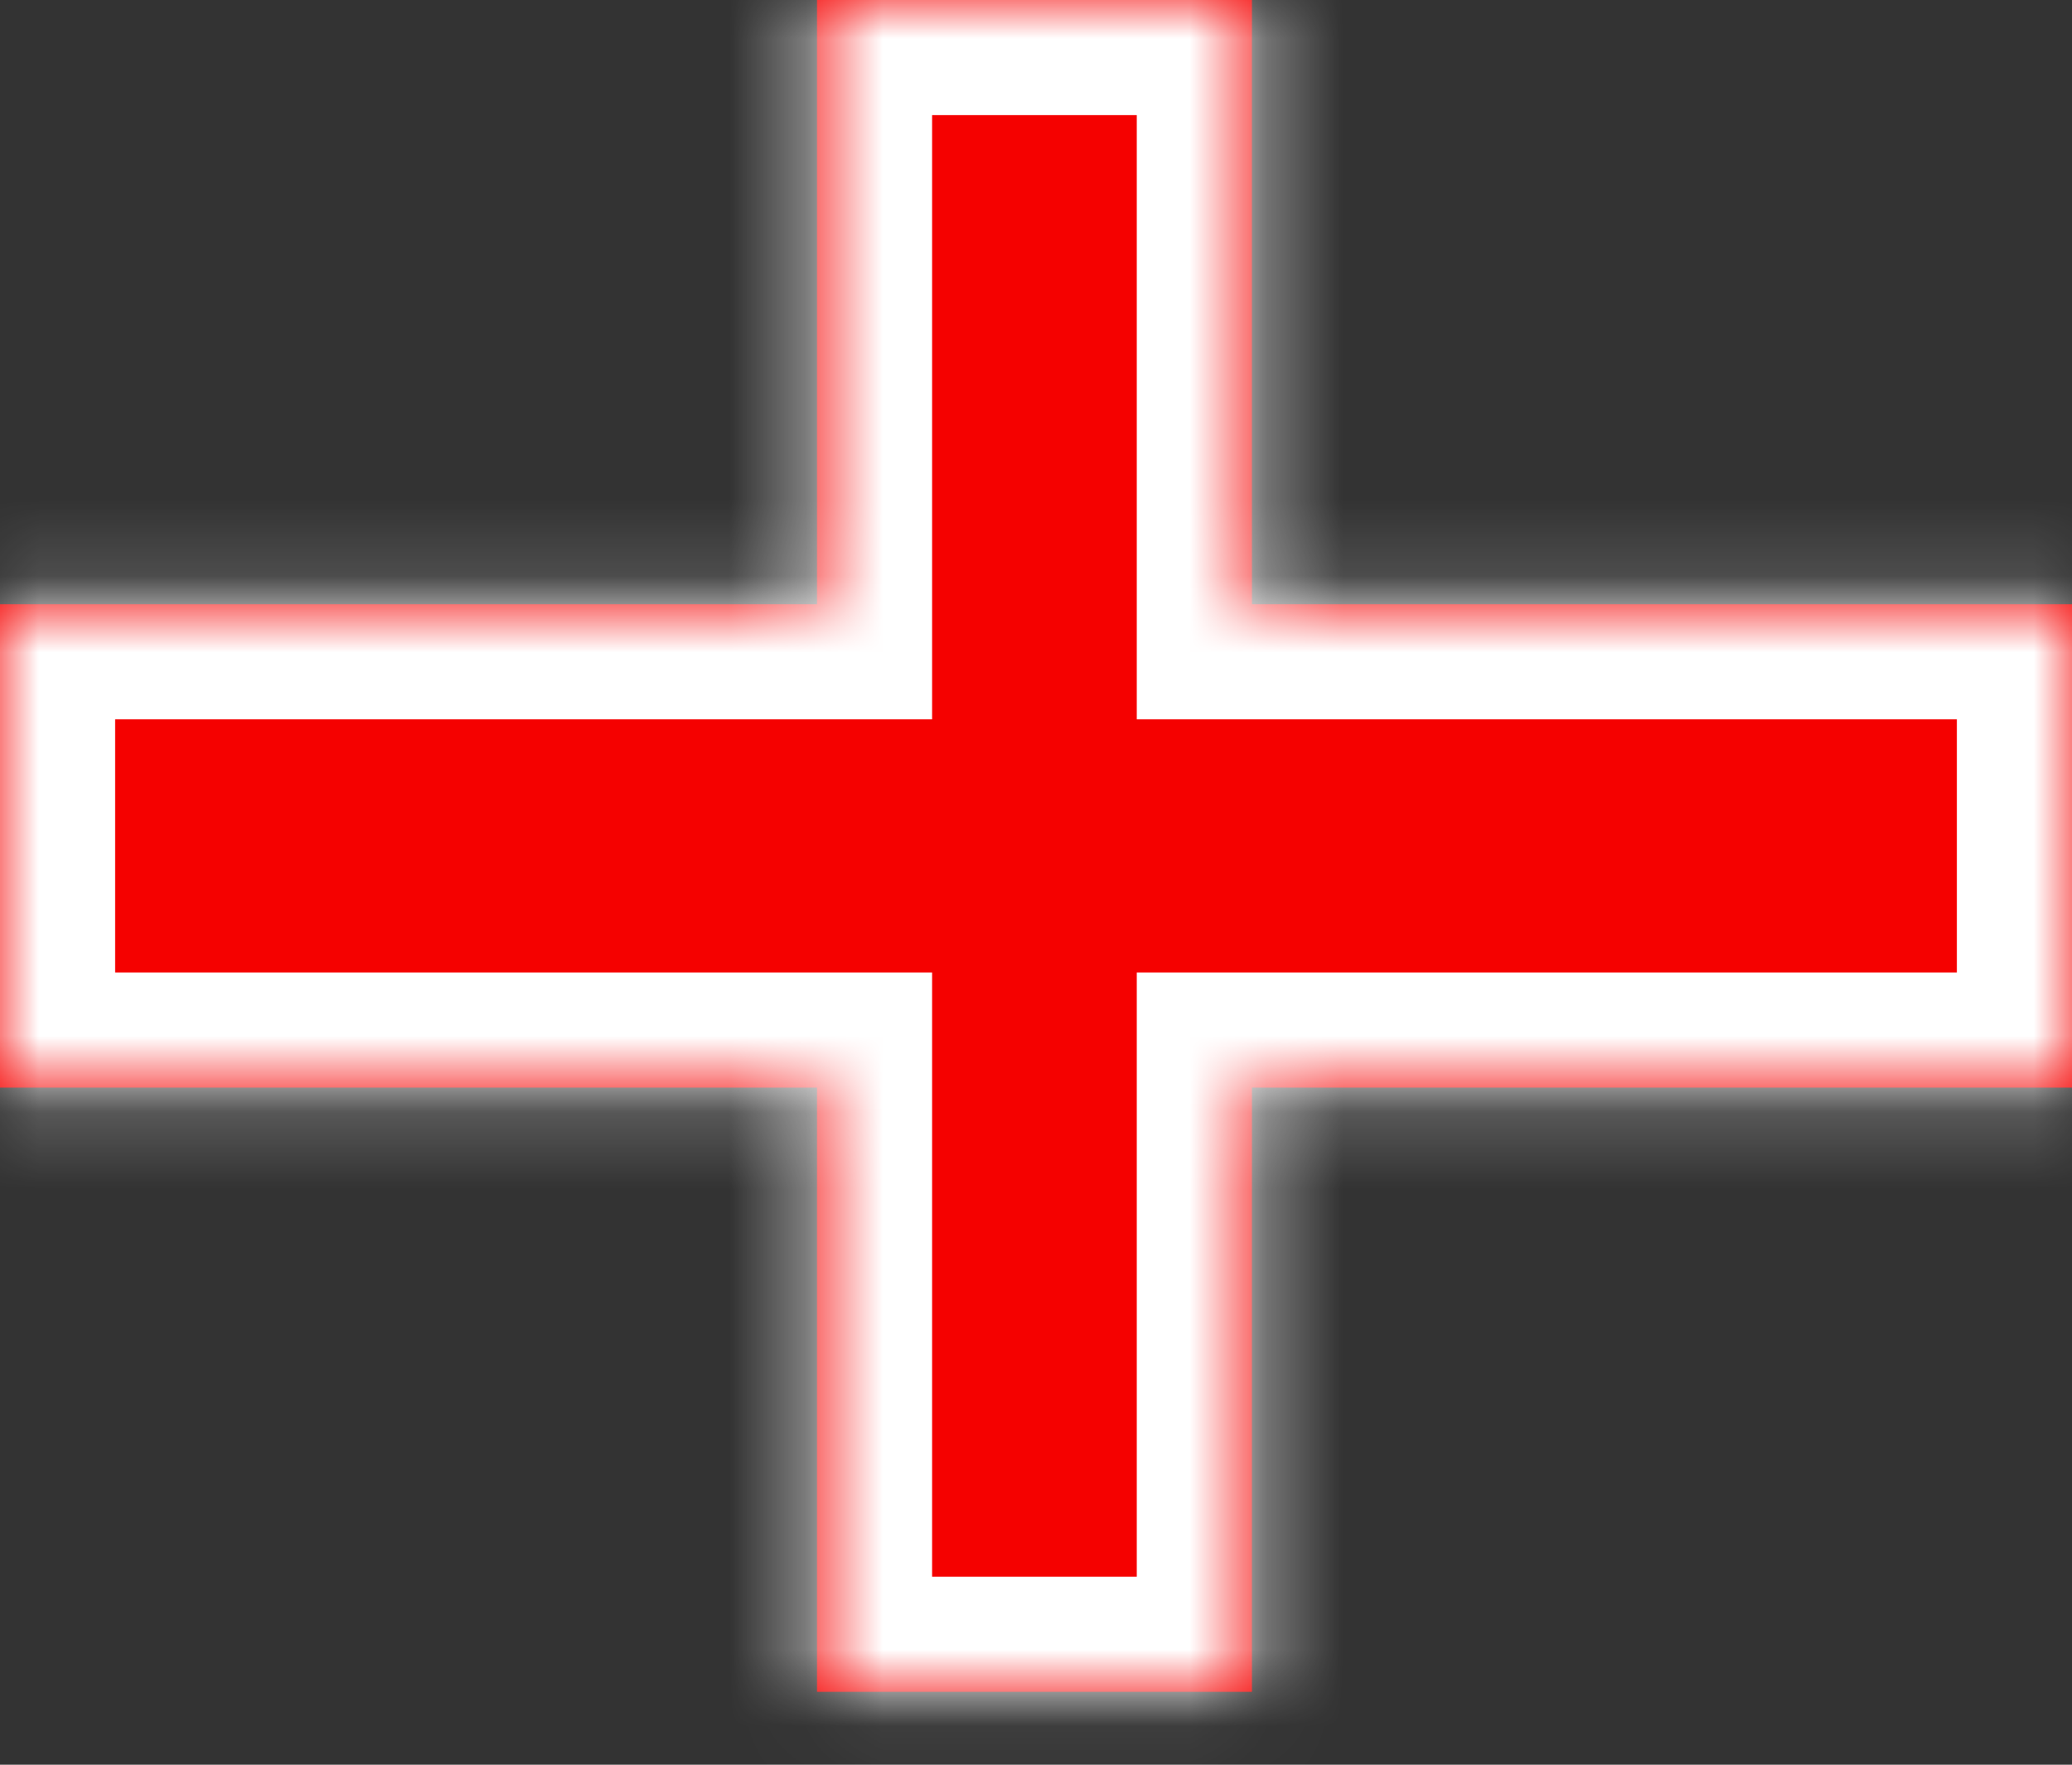 <?xml version="1.0" encoding="utf-8"?>
<svg xmlns="http://www.w3.org/2000/svg" fill="none" height="100%" overflow="visible" preserveAspectRatio="none" style="display: block;" viewBox="0 0 27 23" width="100%">
<rect x="0" y="0" width="27" height="23" fill="#333333" stroke="none"/>
<g id="cross">
<g id="red">
<mask fill="white" id="path-1-inside-1_0_4536">
<path d="M16.314 7.875H27V14.175H16.314V22.05H10.646V14.175H0V7.875H10.646V0H16.314V7.875Z"/>
</mask>
<path d="M16.314 7.875H27V14.175H16.314V22.05H10.646V14.175H0V7.875H10.646V0H16.314V7.875Z" fill="#F50100"/>
<path d="M16.314 7.875H14.813V9.375H16.314V7.875ZM27 7.875H28.5V6.375H27V7.875ZM27 14.175V15.675H28.5V14.175H27ZM16.314 14.175V12.675H14.813V14.175H16.314ZM16.314 22.05V23.55H17.814V22.05H16.314ZM10.646 22.05H9.146V23.55H10.646V22.05ZM10.646 14.175H12.146V12.675H10.646V14.175ZM0 14.175H-1.5V15.675H0V14.175ZM0 7.875V6.375H-1.5V7.875H0ZM10.646 7.875V9.375H12.146V7.875H10.646ZM10.646 0V-1.5H9.146V0H10.646ZM16.314 0H17.814V-1.5H16.314V0ZM16.314 7.875V9.375H27V7.875V6.375H16.314V7.875ZM27 7.875H25.5V14.175H27H28.5V7.875H27ZM27 14.175V12.675H16.314V14.175V15.675H27V14.175ZM16.314 14.175H14.813V22.05H16.314H17.814V14.175H16.314ZM16.314 22.05V20.55H10.646V22.05V23.55H16.314V22.05ZM10.646 22.05H12.146V14.175H10.646H9.146V22.05H10.646ZM10.646 14.175V12.675H0V14.175V15.675H10.646V14.175ZM0 14.175H1.5V7.875H0H-1.5V14.175H0ZM0 7.875V9.375H10.646V7.875V6.375H0V7.875ZM10.646 7.875H12.146V0H10.646H9.146V7.875H10.646ZM10.646 0V1.5H16.314V0V-1.5H10.646V0ZM16.314 0H14.813V7.875H16.314H17.814V0H16.314Z" fill="white" mask="url(#path-1-inside-1_0_4536)"/>
</g>
</g>
</svg>